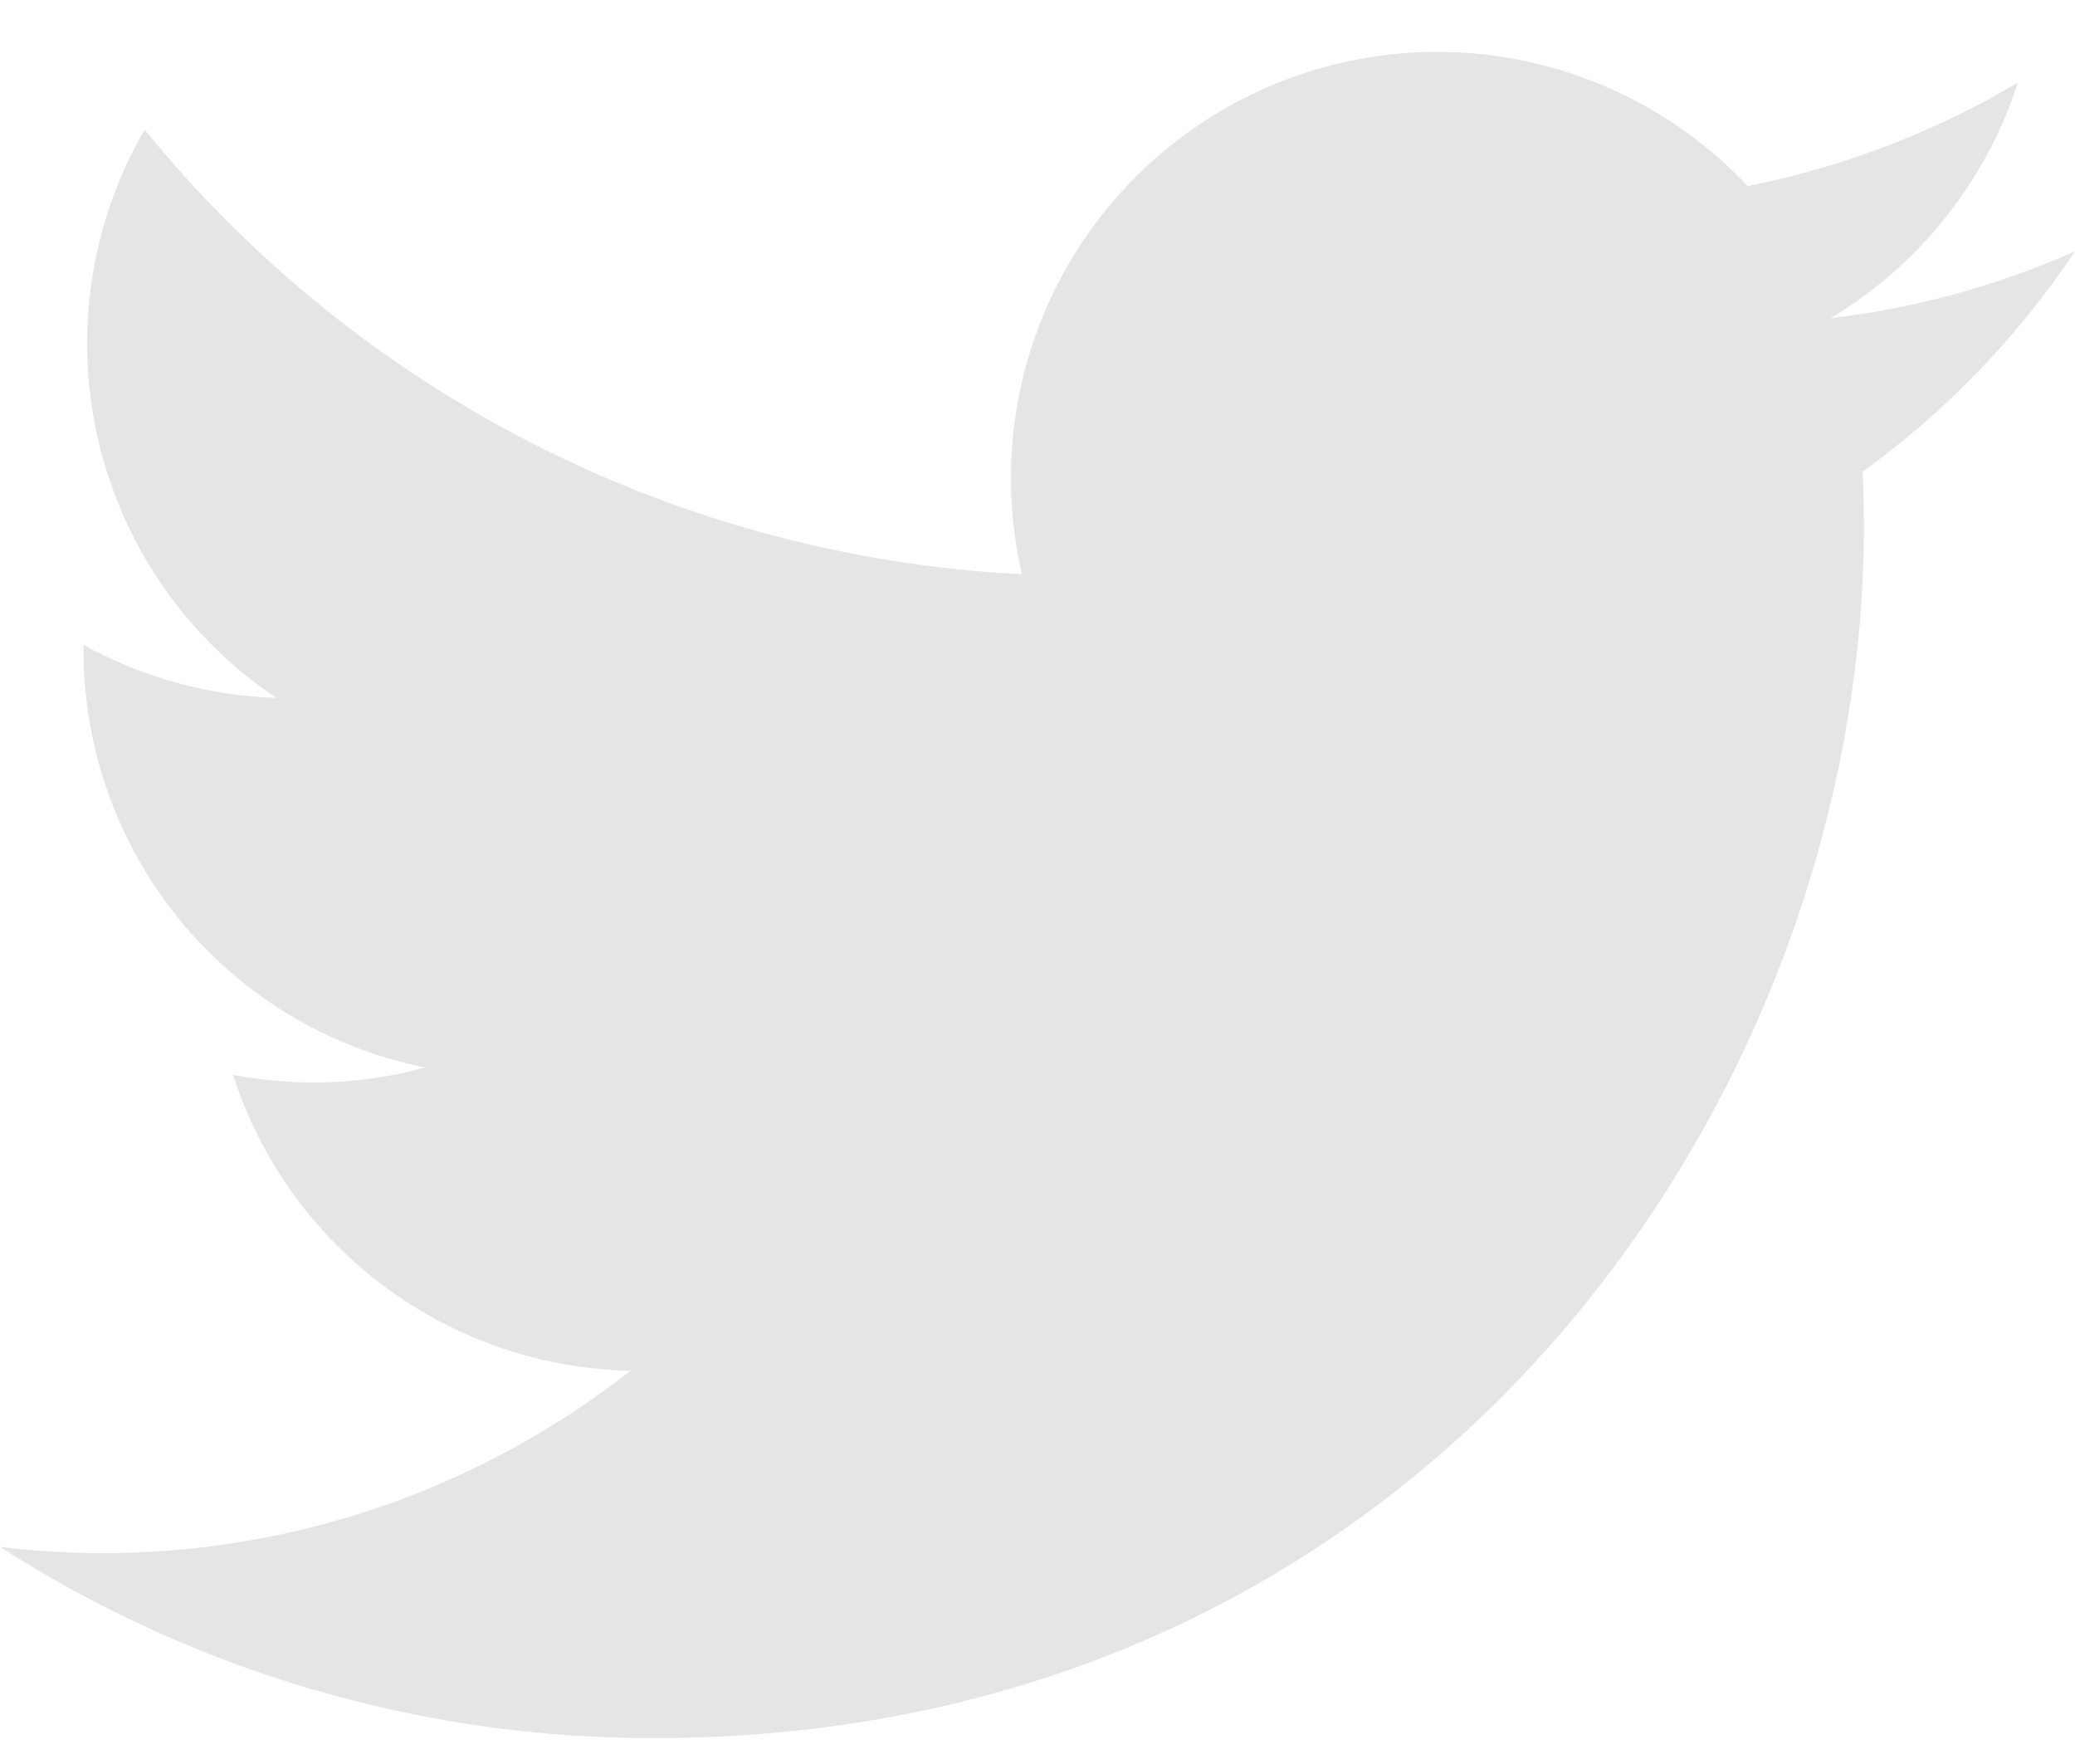 <svg width="20" height="17" viewBox="0 0 20 17" fill="none" xmlns="http://www.w3.org/2000/svg">
<g clip-path="url(#clip0_3204_544)">
<path d="M6.292 16.751C13.837 16.751 17.965 10.498 17.965 5.077C17.965 4.901 17.961 4.722 17.953 4.546C18.757 3.965 19.45 3.246 20 2.422C19.252 2.754 18.458 2.972 17.645 3.066C18.501 2.553 19.142 1.747 19.449 0.797C18.644 1.274 17.763 1.611 16.845 1.793C16.226 1.135 15.408 0.7 14.516 0.554C13.625 0.408 12.711 0.56 11.915 0.986C11.119 1.412 10.485 2.088 10.111 2.91C9.738 3.732 9.646 4.654 9.85 5.534C8.219 5.452 6.623 5.029 5.167 4.291C3.71 3.553 2.425 2.517 1.394 1.25C0.87 2.153 0.71 3.222 0.946 4.239C1.182 5.256 1.796 6.145 2.664 6.726C2.012 6.705 1.375 6.53 0.805 6.214V6.265C0.804 7.212 1.132 8.131 1.732 8.865C2.332 9.598 3.168 10.101 4.097 10.288C3.493 10.453 2.86 10.477 2.246 10.358C2.508 11.174 3.018 11.886 3.705 12.398C4.392 12.909 5.221 13.193 6.077 13.21C4.624 14.351 2.828 14.971 0.98 14.968C0.653 14.967 0.325 14.947 0 14.908C1.877 16.112 4.061 16.752 6.292 16.751Z" fill="#E5E5E5"/>
</g>
<defs>
<clipPath id="clip0_3204_544">
<rect width="20" height="16.251" fill="white" transform="translate(0 0.5)"/>
</clipPath>
</defs>
</svg>

